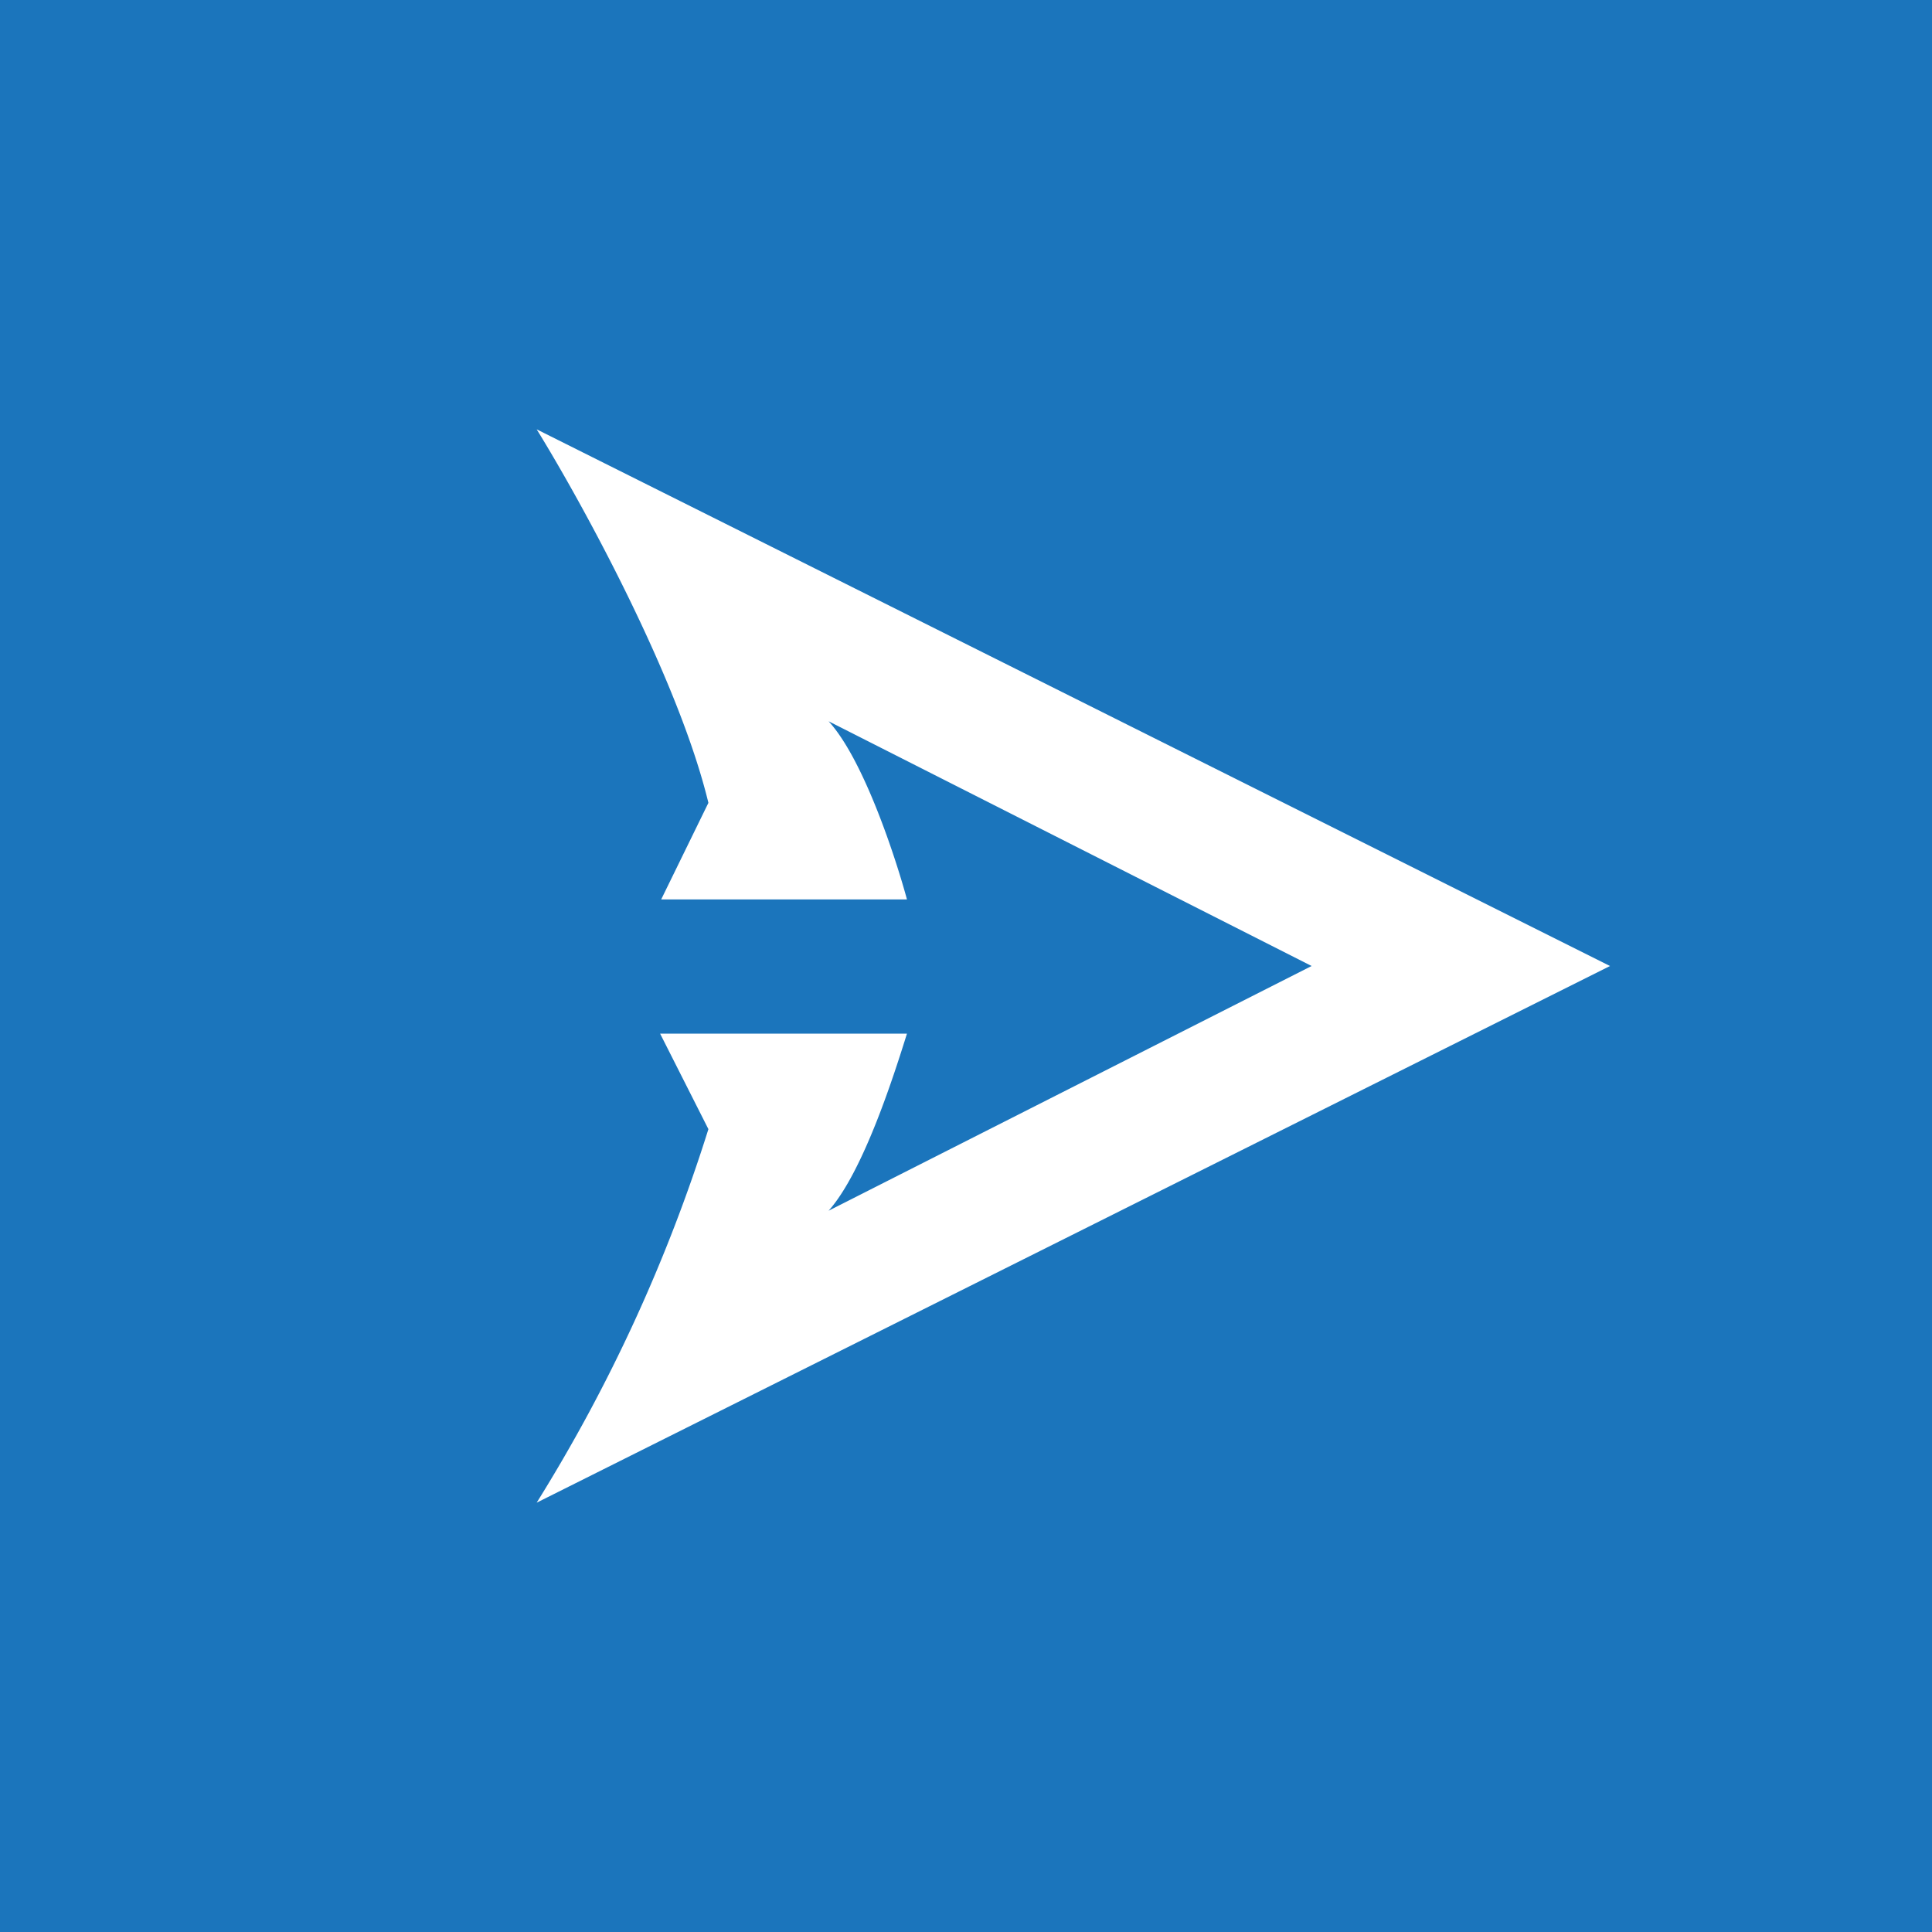 <!-- by TradingView --><svg xmlns="http://www.w3.org/2000/svg" width="18" height="18"><path fill="#1B75BC" d="M0 0h18v18H0z"/><path d="M15 9L5 4c.42.68 1.32 2.32 1.6 3.48l-.44.9h2.29c-.1-.37-.4-1.3-.73-1.66L12.22 9l-4.5 2.28c.33-.37.62-1.3.73-1.65h-2.3l.45.89A15.13 15.13 0 015 14l10-5z" fill="#fff"/></svg>